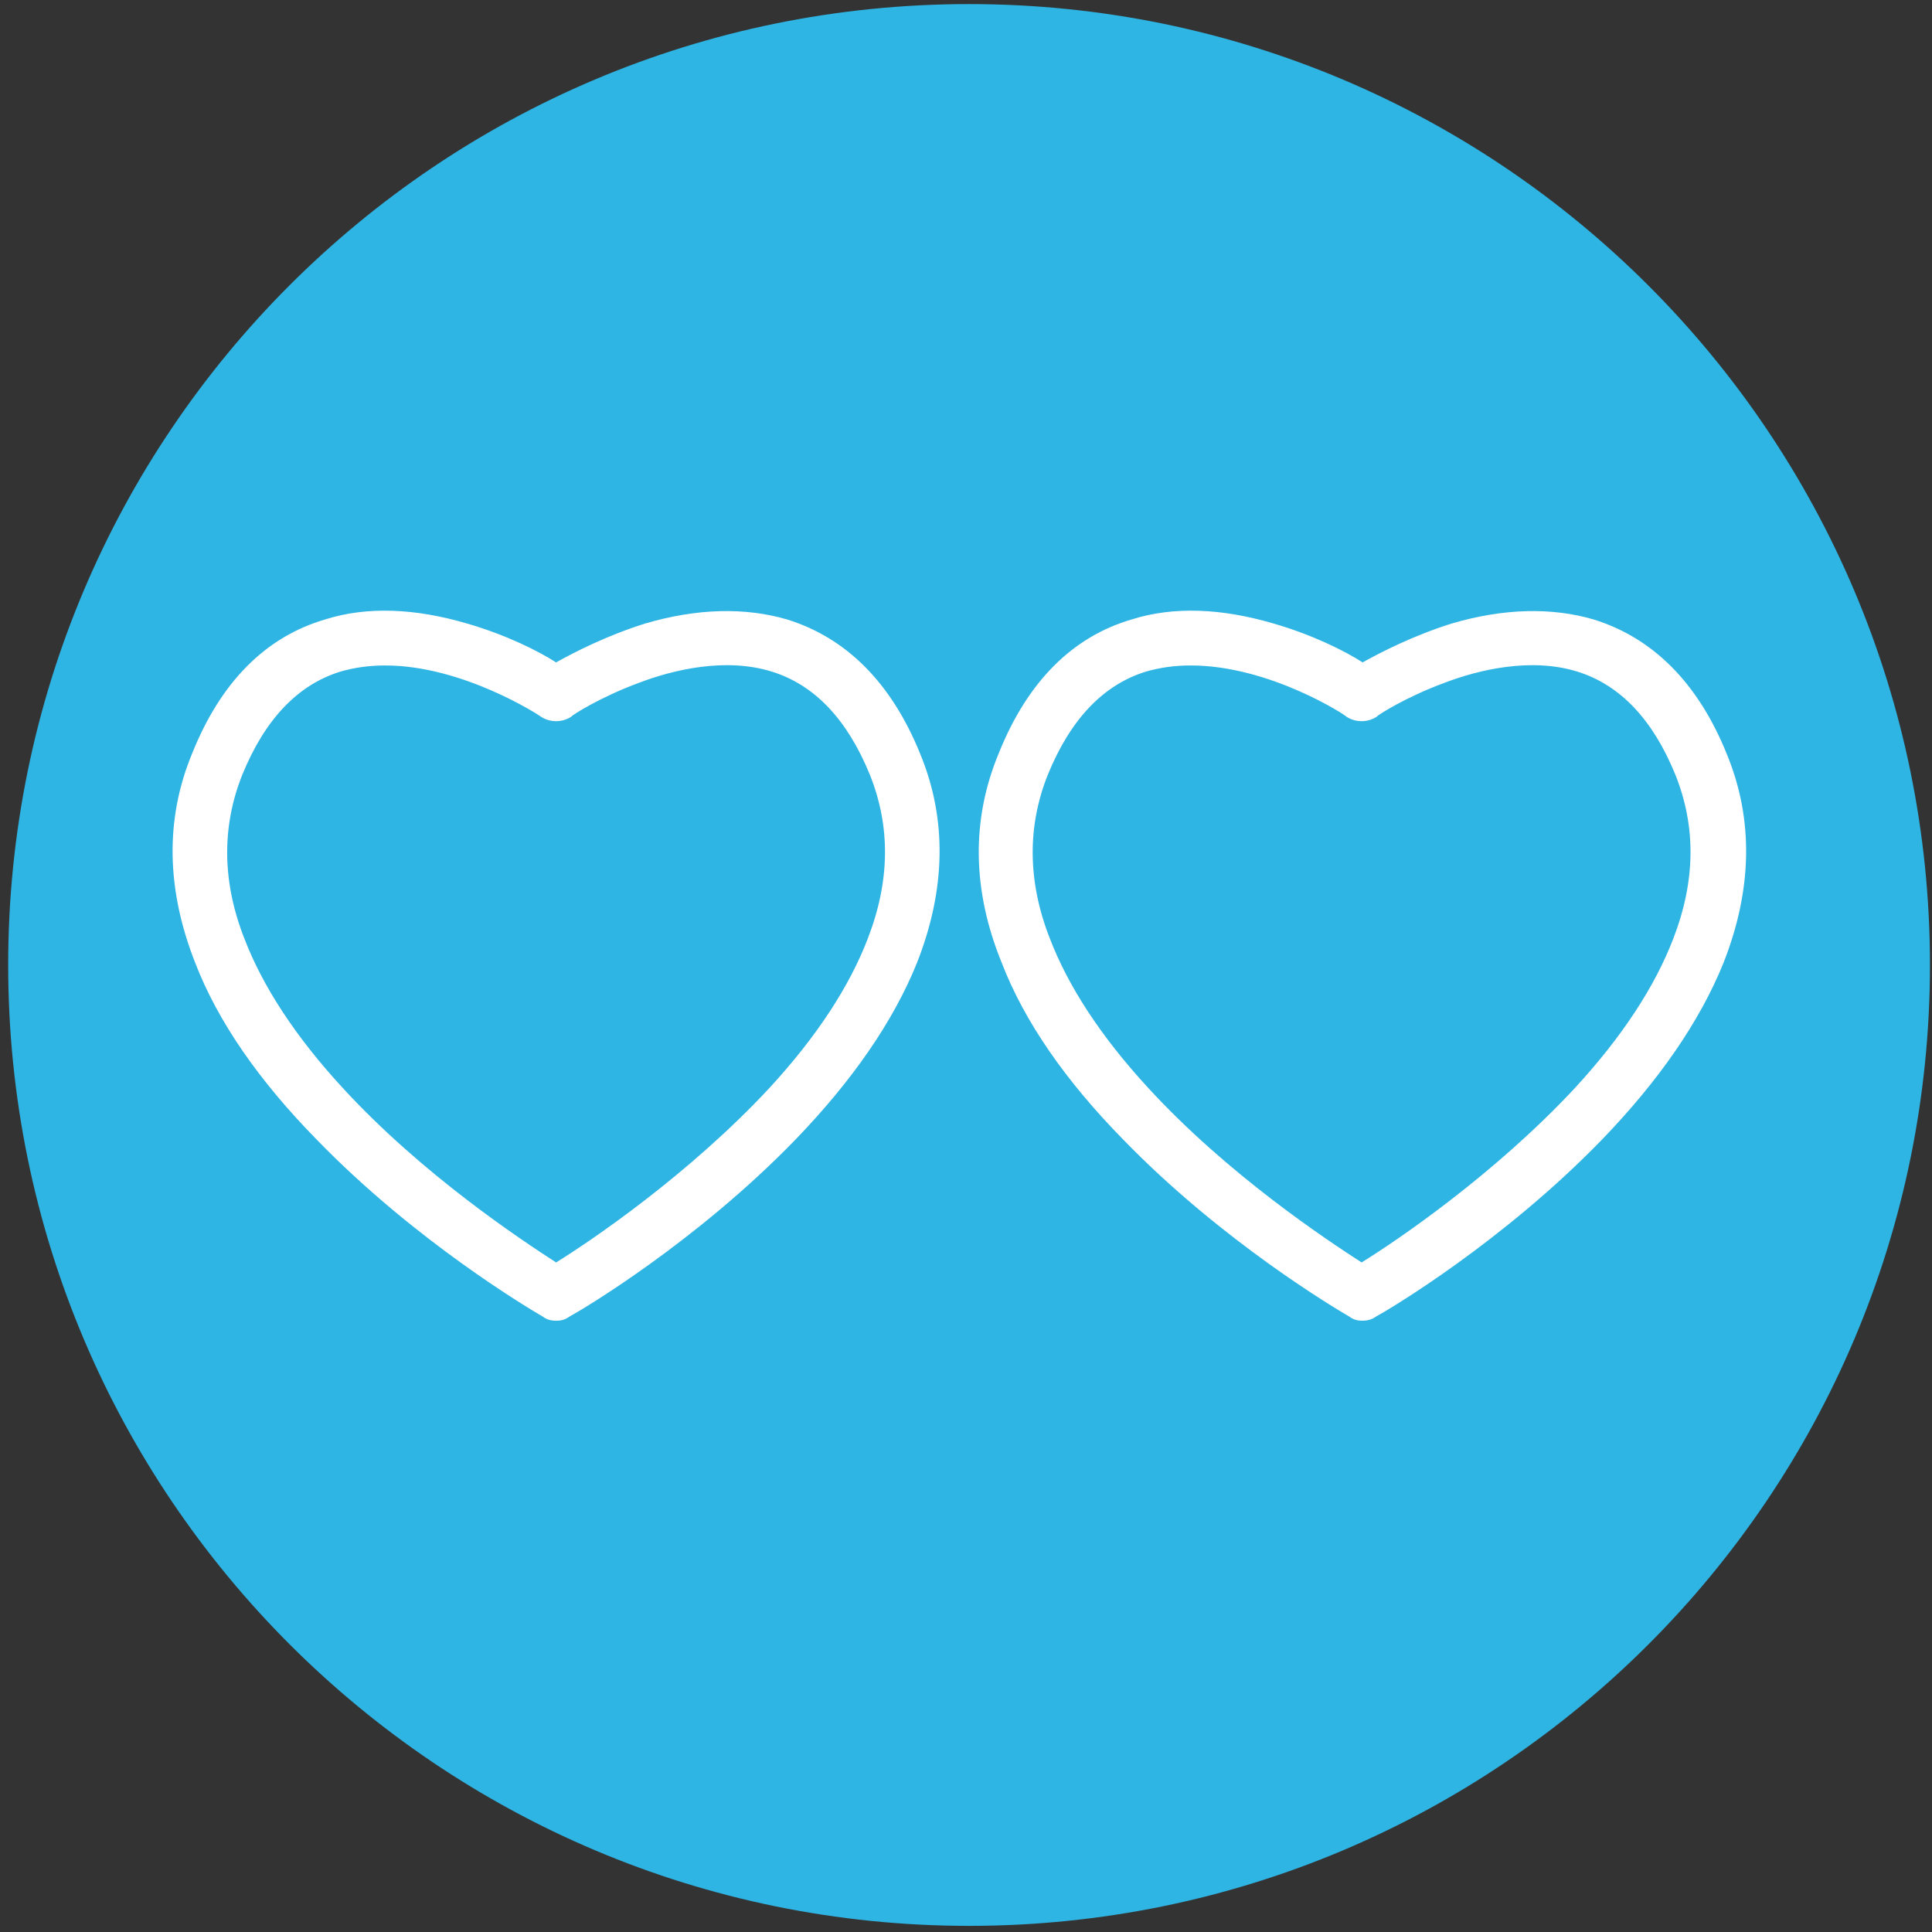 <?xml version="1.0" encoding="UTF-8"?>
<svg width="189px" height="189px" viewBox="0 0 189 189" version="1.1" xmlns="http://www.w3.org/2000/svg" xmlns:xlink="http://www.w3.org/1999/xlink">
    <rect x="0" y="0" width="189" height="189" fill="#333333" stroke="none"/>
    <title>BETTER ICON</title>
    <g id="Page-1" stroke="none" stroke-width="1" fill="none" fill-rule="evenodd">
        <g id="BETTER-ICON" transform="translate(0.8, 0.4)">
            <path d="M94,0 C145.9,0 188,42.1 188,94 C188,145.9 145.9,188 94,188 C42.1,188 0,145.9 0,94 C0,42.1 42,0 94,0 Z" id="Path" fill="#2EB5E4"/>
            <g id="_1" transform="translate(16.083, 59.338)" fill="#FFFFFF" fill-rule="nonzero">
                <g id="Group" transform="translate(0, 0)">
                    <path d="M37.517,68.662 C37.217,68.662 36.917,68.562 36.617,68.462 C34.717,67.362 -8.583,41.862 2.617,14.362 C5.317,7.662 9.517,3.362 15.117,1.662 C24.317,-1.138 34.317,4.062 37.517,5.962 C40.717,4.062 50.717,-1.138 59.917,1.662 C65.517,3.362 69.717,7.662 72.417,14.362 C83.617,41.862 40.317,67.362 38.417,68.462 C38.117,68.562 37.817,68.662 37.517,68.662 Z M20.817,4.562 C19.317,4.562 17.717,4.762 16.217,5.262 C11.817,6.662 8.317,10.162 6.017,15.762 C-3.183,38.262 31.317,60.962 37.517,64.762 C43.717,60.962 78.217,38.262 69.017,15.762 C66.717,10.162 63.317,6.562 58.817,5.262 C49.517,2.462 38.617,9.662 38.517,9.762 C37.917,10.162 37.117,10.162 36.417,9.762 C36.417,9.562 28.717,4.562 20.817,4.562 Z" id="Shape"/>
                    <path d="M37.517,69.462 C37.017,69.462 36.617,69.362 36.217,69.062 C35.017,68.362 23.817,61.762 14.117,51.762 C8.417,45.962 4.417,40.162 2.217,34.462 C-0.583,27.362 -0.783,20.462 1.917,13.962 C4.717,6.962 9.117,2.562 14.917,0.862 C19.017,-0.438 23.717,-0.238 28.817,1.262 C32.617,2.362 35.817,3.962 37.517,5.062 C39.317,4.062 42.417,2.462 46.217,1.262 C51.317,-0.238 56.017,-0.338 60.117,0.862 C65.917,2.662 70.317,7.062 73.117,13.962 C75.817,20.462 75.617,27.362 72.817,34.462 C70.517,40.162 66.517,45.962 60.917,51.762 C51.217,61.762 40.117,68.362 38.817,69.062 C38.417,69.362 38.017,69.462 37.517,69.462 Z M20.817,1.662 C19.017,1.662 17.217,1.862 15.417,2.462 C10.117,4.062 6.117,8.162 3.417,14.662 C0.917,20.762 1.017,27.262 3.717,33.962 C5.917,39.462 9.817,45.062 15.317,50.762 C25.017,60.762 36.517,67.462 37.017,67.762 C37.317,67.962 37.717,67.962 38.017,67.762 C38.517,67.462 50.017,60.762 59.717,50.762 C65.217,45.062 69.117,39.462 71.317,33.962 C74.017,27.262 74.117,20.762 71.617,14.662 C69.017,8.162 64.917,4.062 59.617,2.462 C55.817,1.262 51.417,1.462 46.617,2.862 C42.617,4.062 39.417,5.762 37.917,6.662 L37.517,6.862 L37.117,6.662 C34.817,5.262 28.017,1.662 20.817,1.662 Z M37.517,65.662 L37.117,65.362 C34.117,63.562 23.817,56.762 15.417,47.762 C10.617,42.562 7.317,37.462 5.417,32.662 C3.117,26.562 3.017,20.862 5.217,15.462 C7.617,9.562 11.217,5.862 15.917,4.462 C17.417,3.962 19.017,3.762 20.817,3.762 C29.017,3.762 36.917,8.962 37.017,9.062 C37.317,9.262 37.817,9.262 38.117,9.062 C38.217,8.962 49.517,1.562 59.117,4.462 C63.817,5.862 67.417,9.562 69.817,15.462 C72.017,20.862 71.917,26.662 69.617,32.662 C67.717,37.562 64.417,42.662 59.617,47.762 C51.317,56.862 40.917,63.562 37.917,65.362 L37.517,65.662 Z M20.817,5.362 C19.217,5.362 17.817,5.562 16.417,5.962 C12.217,7.262 9.017,10.662 6.817,16.062 C4.817,21.062 4.817,26.462 7.017,32.062 C8.817,36.762 12.017,41.662 16.617,46.662 C24.417,55.162 34.117,61.562 37.517,63.762 C40.917,61.662 50.517,55.162 58.417,46.662 C63.017,41.662 66.217,36.762 68.017,32.062 C70.217,26.362 70.217,21.062 68.217,16.062 C66.017,10.662 62.817,7.262 58.617,5.962 C54.117,4.562 49.017,5.762 45.617,7.062 C41.817,8.462 39.017,10.262 39.017,10.362 C38.117,10.962 36.917,10.962 36.017,10.362 C35.917,10.262 28.417,5.362 20.817,5.362 Z" id="Shape"/>
                </g>
                <g id="Group" transform="translate(78.864, 0)">
                    <path d="M37.553,68.662 C37.253,68.662 36.953,68.562 36.653,68.462 C34.753,67.362 -8.547,41.862 2.653,14.362 C5.353,7.662 9.553,3.362 15.153,1.662 C24.353,-1.138 34.353,4.062 37.553,5.962 C40.753,4.062 50.753,-1.138 59.953,1.662 C65.553,3.362 69.753,7.662 72.453,14.362 C83.653,41.862 40.353,67.362 38.453,68.462 C38.153,68.562 37.853,68.662 37.553,68.662 Z M20.753,4.562 C19.253,4.562 17.653,4.762 16.153,5.262 C11.753,6.662 8.253,10.162 5.953,15.762 C-3.247,38.262 31.253,60.962 37.453,64.762 C43.653,60.962 78.153,38.262 68.953,15.762 C66.653,10.162 63.253,6.562 58.753,5.262 C49.453,2.462 38.553,9.662 38.453,9.762 C37.853,10.162 37.053,10.162 36.353,9.762 C36.353,9.562 28.653,4.562 20.753,4.562 Z" id="Shape"/>
                    <path d="M37.553,69.462 C37.053,69.462 36.653,69.362 36.253,69.062 C35.053,68.362 23.853,61.762 14.153,51.762 C8.453,45.962 4.453,40.162 2.253,34.462 C-0.647,27.362 -0.747,20.462 1.953,13.962 C4.753,6.962 9.153,2.562 14.953,0.862 C19.053,-0.438 23.753,-0.238 28.853,1.262 C32.653,2.362 35.853,3.962 37.553,5.062 C39.353,4.062 42.453,2.462 46.253,1.262 C51.353,-0.238 56.053,-0.338 60.153,0.862 C65.953,2.662 70.353,7.062 73.153,13.962 C75.853,20.462 75.653,27.362 72.853,34.462 C70.553,40.162 66.553,45.962 60.953,51.762 C51.253,61.762 40.153,68.362 38.853,69.062 C38.453,69.362 37.953,69.462 37.553,69.462 Z M20.753,1.662 C18.953,1.662 17.153,1.862 15.353,2.462 C10.053,4.062 6.053,8.162 3.353,14.662 C0.853,20.762 0.953,27.262 3.653,33.962 C5.853,39.462 9.753,45.062 15.253,50.762 C24.953,60.762 36.453,67.462 36.953,67.762 C37.253,67.962 37.653,67.962 37.953,67.762 C38.453,67.462 49.953,60.762 59.653,50.762 C65.153,45.062 69.053,39.462 71.253,33.962 C73.953,27.262 74.053,20.762 71.553,14.662 C68.953,8.162 64.853,4.062 59.553,2.462 C55.753,1.262 51.353,1.462 46.553,2.862 C42.553,4.062 39.353,5.762 37.853,6.662 L37.453,6.862 L37.053,6.662 C34.853,5.262 28.053,1.662 20.753,1.662 Z M37.553,65.662 L37.153,65.362 C34.153,63.562 23.853,56.762 15.453,47.762 C10.653,42.562 7.353,37.462 5.453,32.662 C3.153,26.562 3.053,20.862 5.253,15.462 C7.653,9.562 11.253,5.862 15.953,4.462 C17.453,3.962 19.053,3.762 20.853,3.762 C29.053,3.762 36.953,8.962 37.053,9.062 C37.353,9.262 37.853,9.262 38.153,9.062 C38.253,8.962 49.553,1.562 59.153,4.462 C63.853,5.862 67.453,9.562 69.853,15.462 C72.053,20.862 71.953,26.662 69.653,32.662 C67.753,37.562 64.453,42.662 59.653,47.762 C51.353,56.862 40.953,63.562 37.953,65.362 L37.553,65.662 Z M20.753,5.362 C19.153,5.362 17.753,5.562 16.353,5.962 C12.153,7.262 8.953,10.662 6.753,16.062 C4.753,21.062 4.753,26.462 6.953,32.062 C8.753,36.762 11.953,41.662 16.553,46.662 C24.353,55.162 34.053,61.562 37.453,63.762 C40.853,61.662 50.453,55.162 58.353,46.662 C62.953,41.662 66.153,36.762 67.953,32.062 C70.153,26.362 70.153,21.062 68.153,16.062 C65.953,10.662 62.753,7.262 58.553,5.962 C54.053,4.562 48.953,5.762 45.553,7.062 C41.753,8.462 38.953,10.262 38.953,10.362 C38.053,10.962 36.853,10.962 35.953,10.362 C35.953,10.262 28.453,5.362 20.753,5.362 Z" id="Shape"/>
                </g>
            </g>
        </g>
    </g>
</svg>